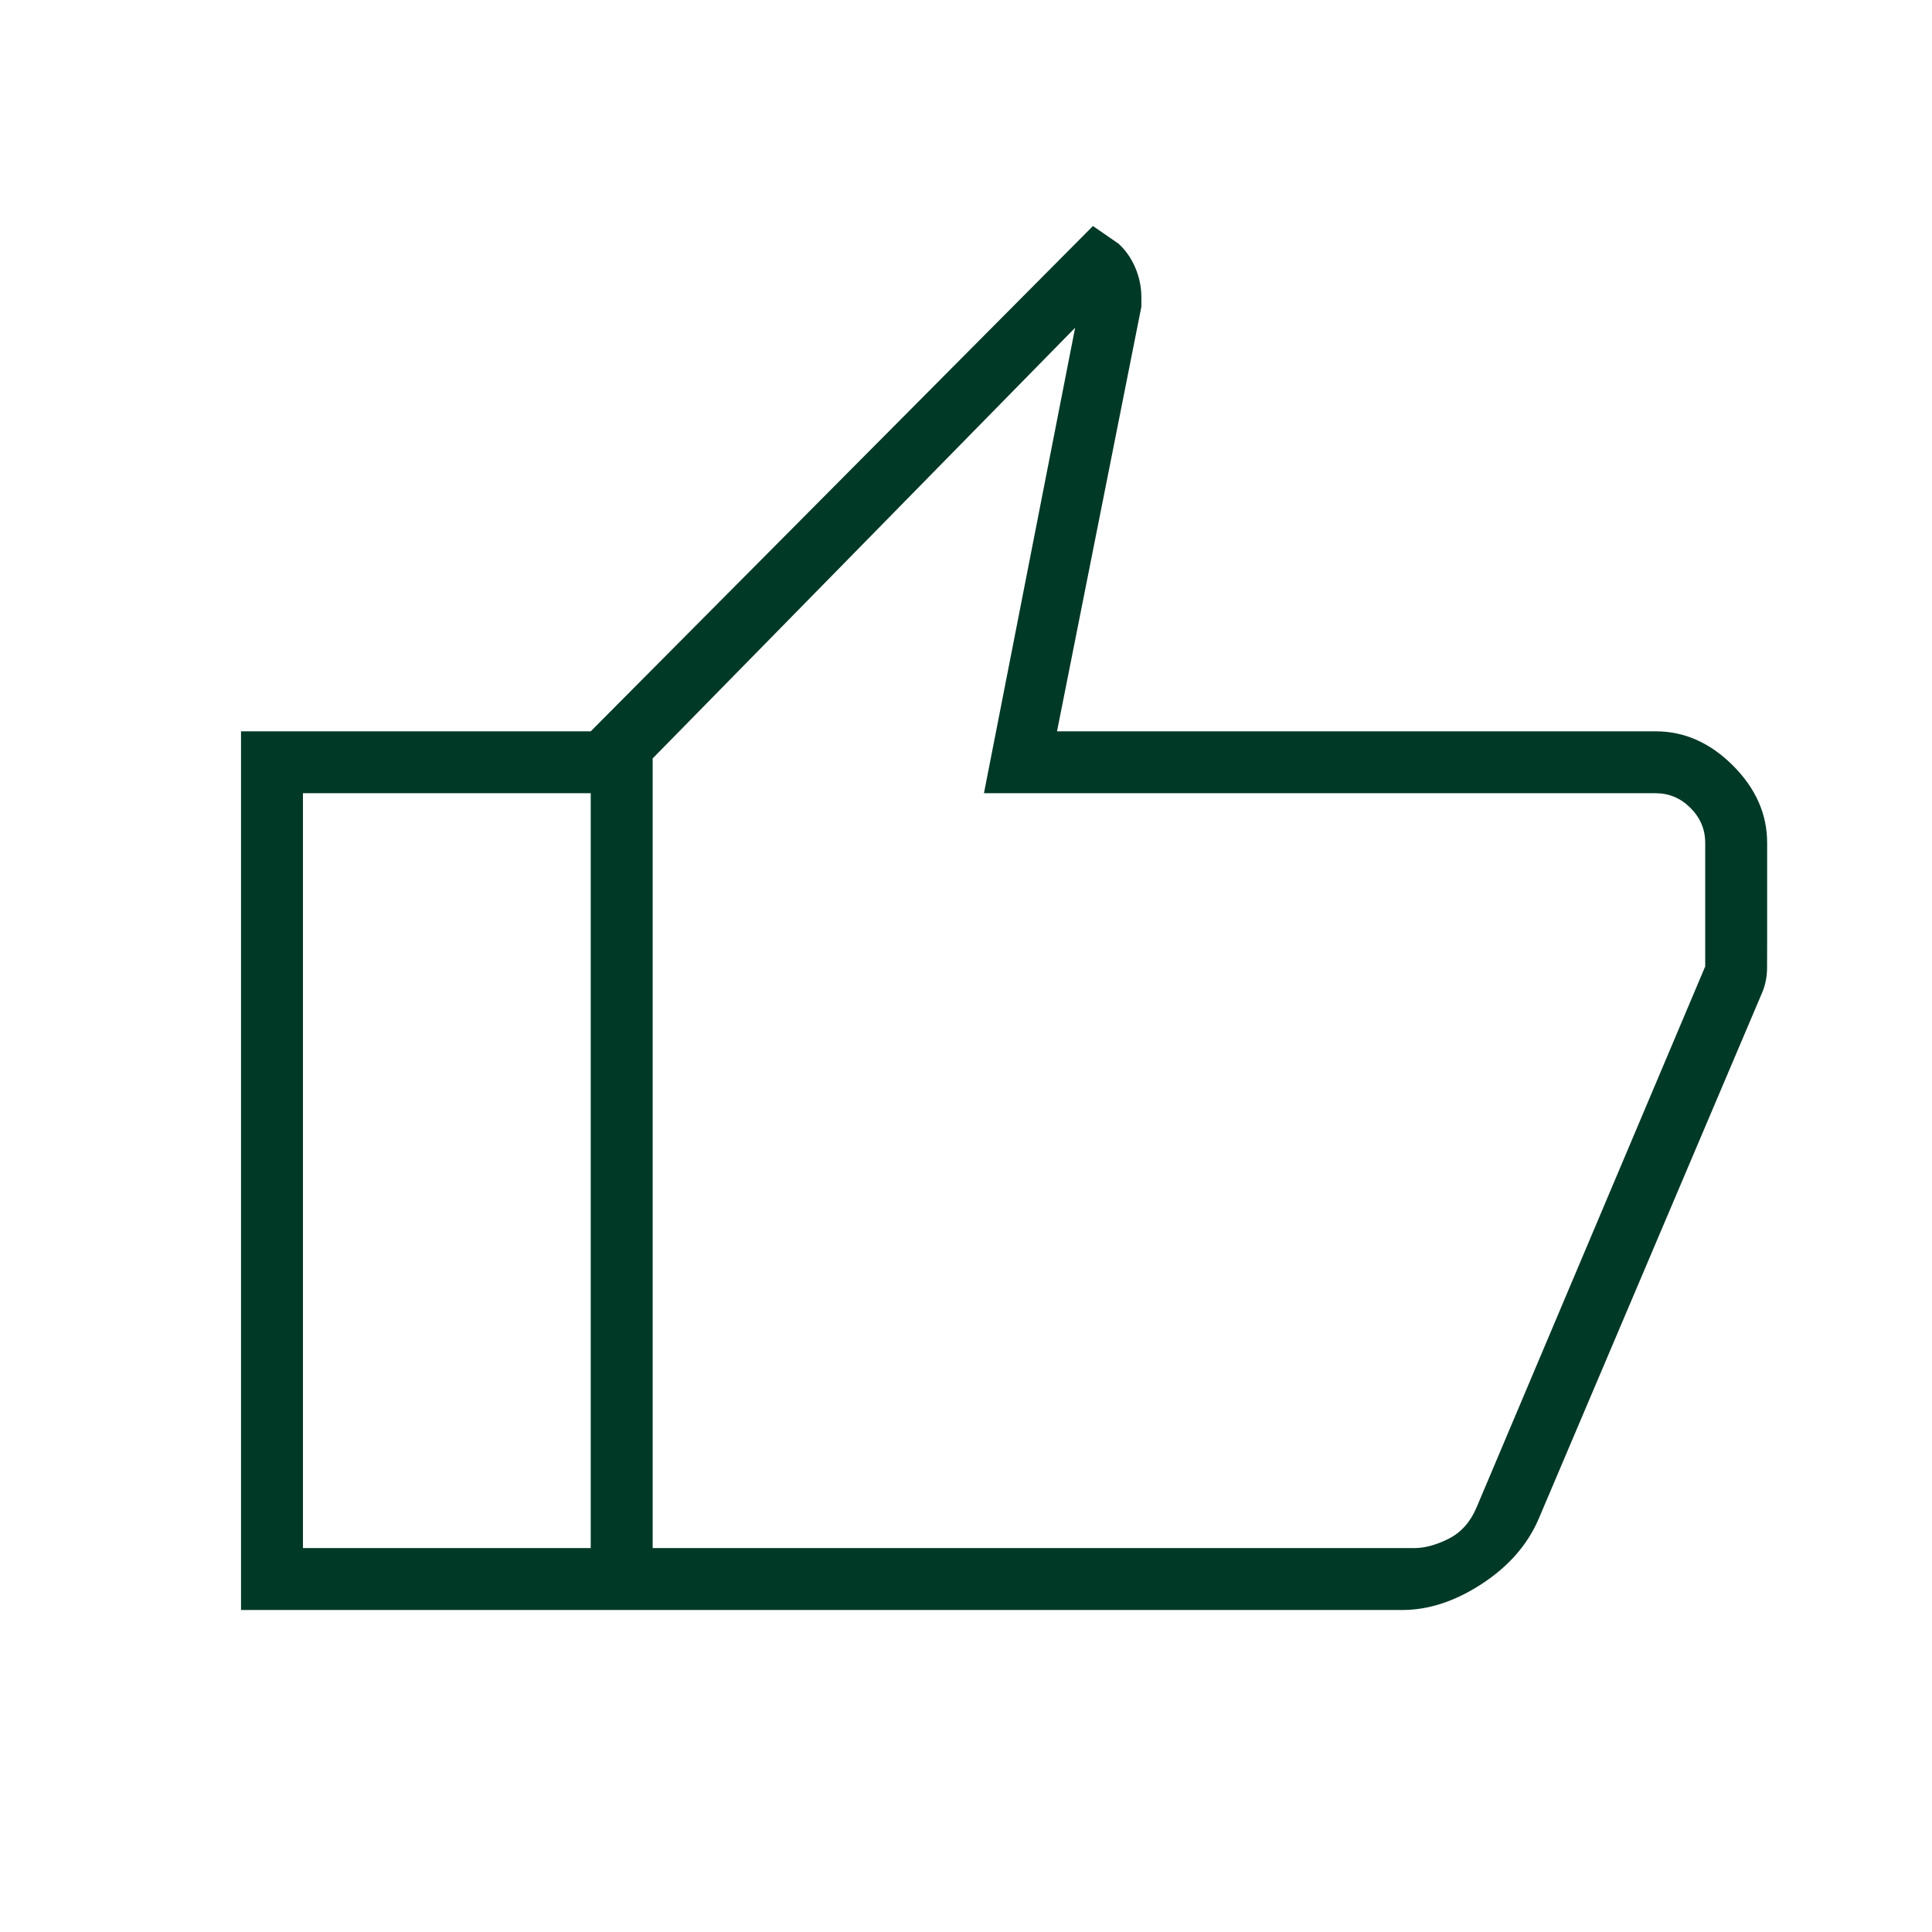 <svg xmlns="http://www.w3.org/2000/svg" width="72" height="72" viewBox="0 0 72 72" fill="none"><mask id="mask0_295_1439" style="mask-type:alpha" maskUnits="userSpaceOnUse" x="0" y="0" width="72" height="72"><rect width="72" height="72" fill="#D9D9D9"></rect></mask><g mask="url(#mask0_295_1439)"><path d="M52.257 60H22.015V27.254L40.731 8.423L41.688 9.084C41.953 9.328 42.161 9.627 42.311 9.981C42.461 10.335 42.536 10.702 42.536 11.083V11.429L39.392 27.254H61.701C62.771 27.254 63.731 27.679 64.581 28.529C65.431 29.379 65.856 30.338 65.856 31.408V35.185C65.856 35.463 65.855 35.761 65.853 36.078C65.851 36.395 65.794 36.69 65.682 36.964L57.328 56.636C56.909 57.59 56.204 58.389 55.214 59.033C54.223 59.678 53.238 60 52.257 60ZM24.323 57.692H52.713C53.098 57.692 53.521 57.577 53.982 57.347C54.444 57.116 54.79 56.731 55.021 56.192L63.548 36.017V31.408C63.548 30.908 63.365 30.475 63 30.11C62.634 29.744 62.201 29.561 61.701 29.561H36.669L40.067 12.214L24.323 28.264V57.692ZM22.015 27.254V29.561H11.29V57.692H22.015V60H8.982V27.254H22.015Z" fill="#003926"></path></g></svg>